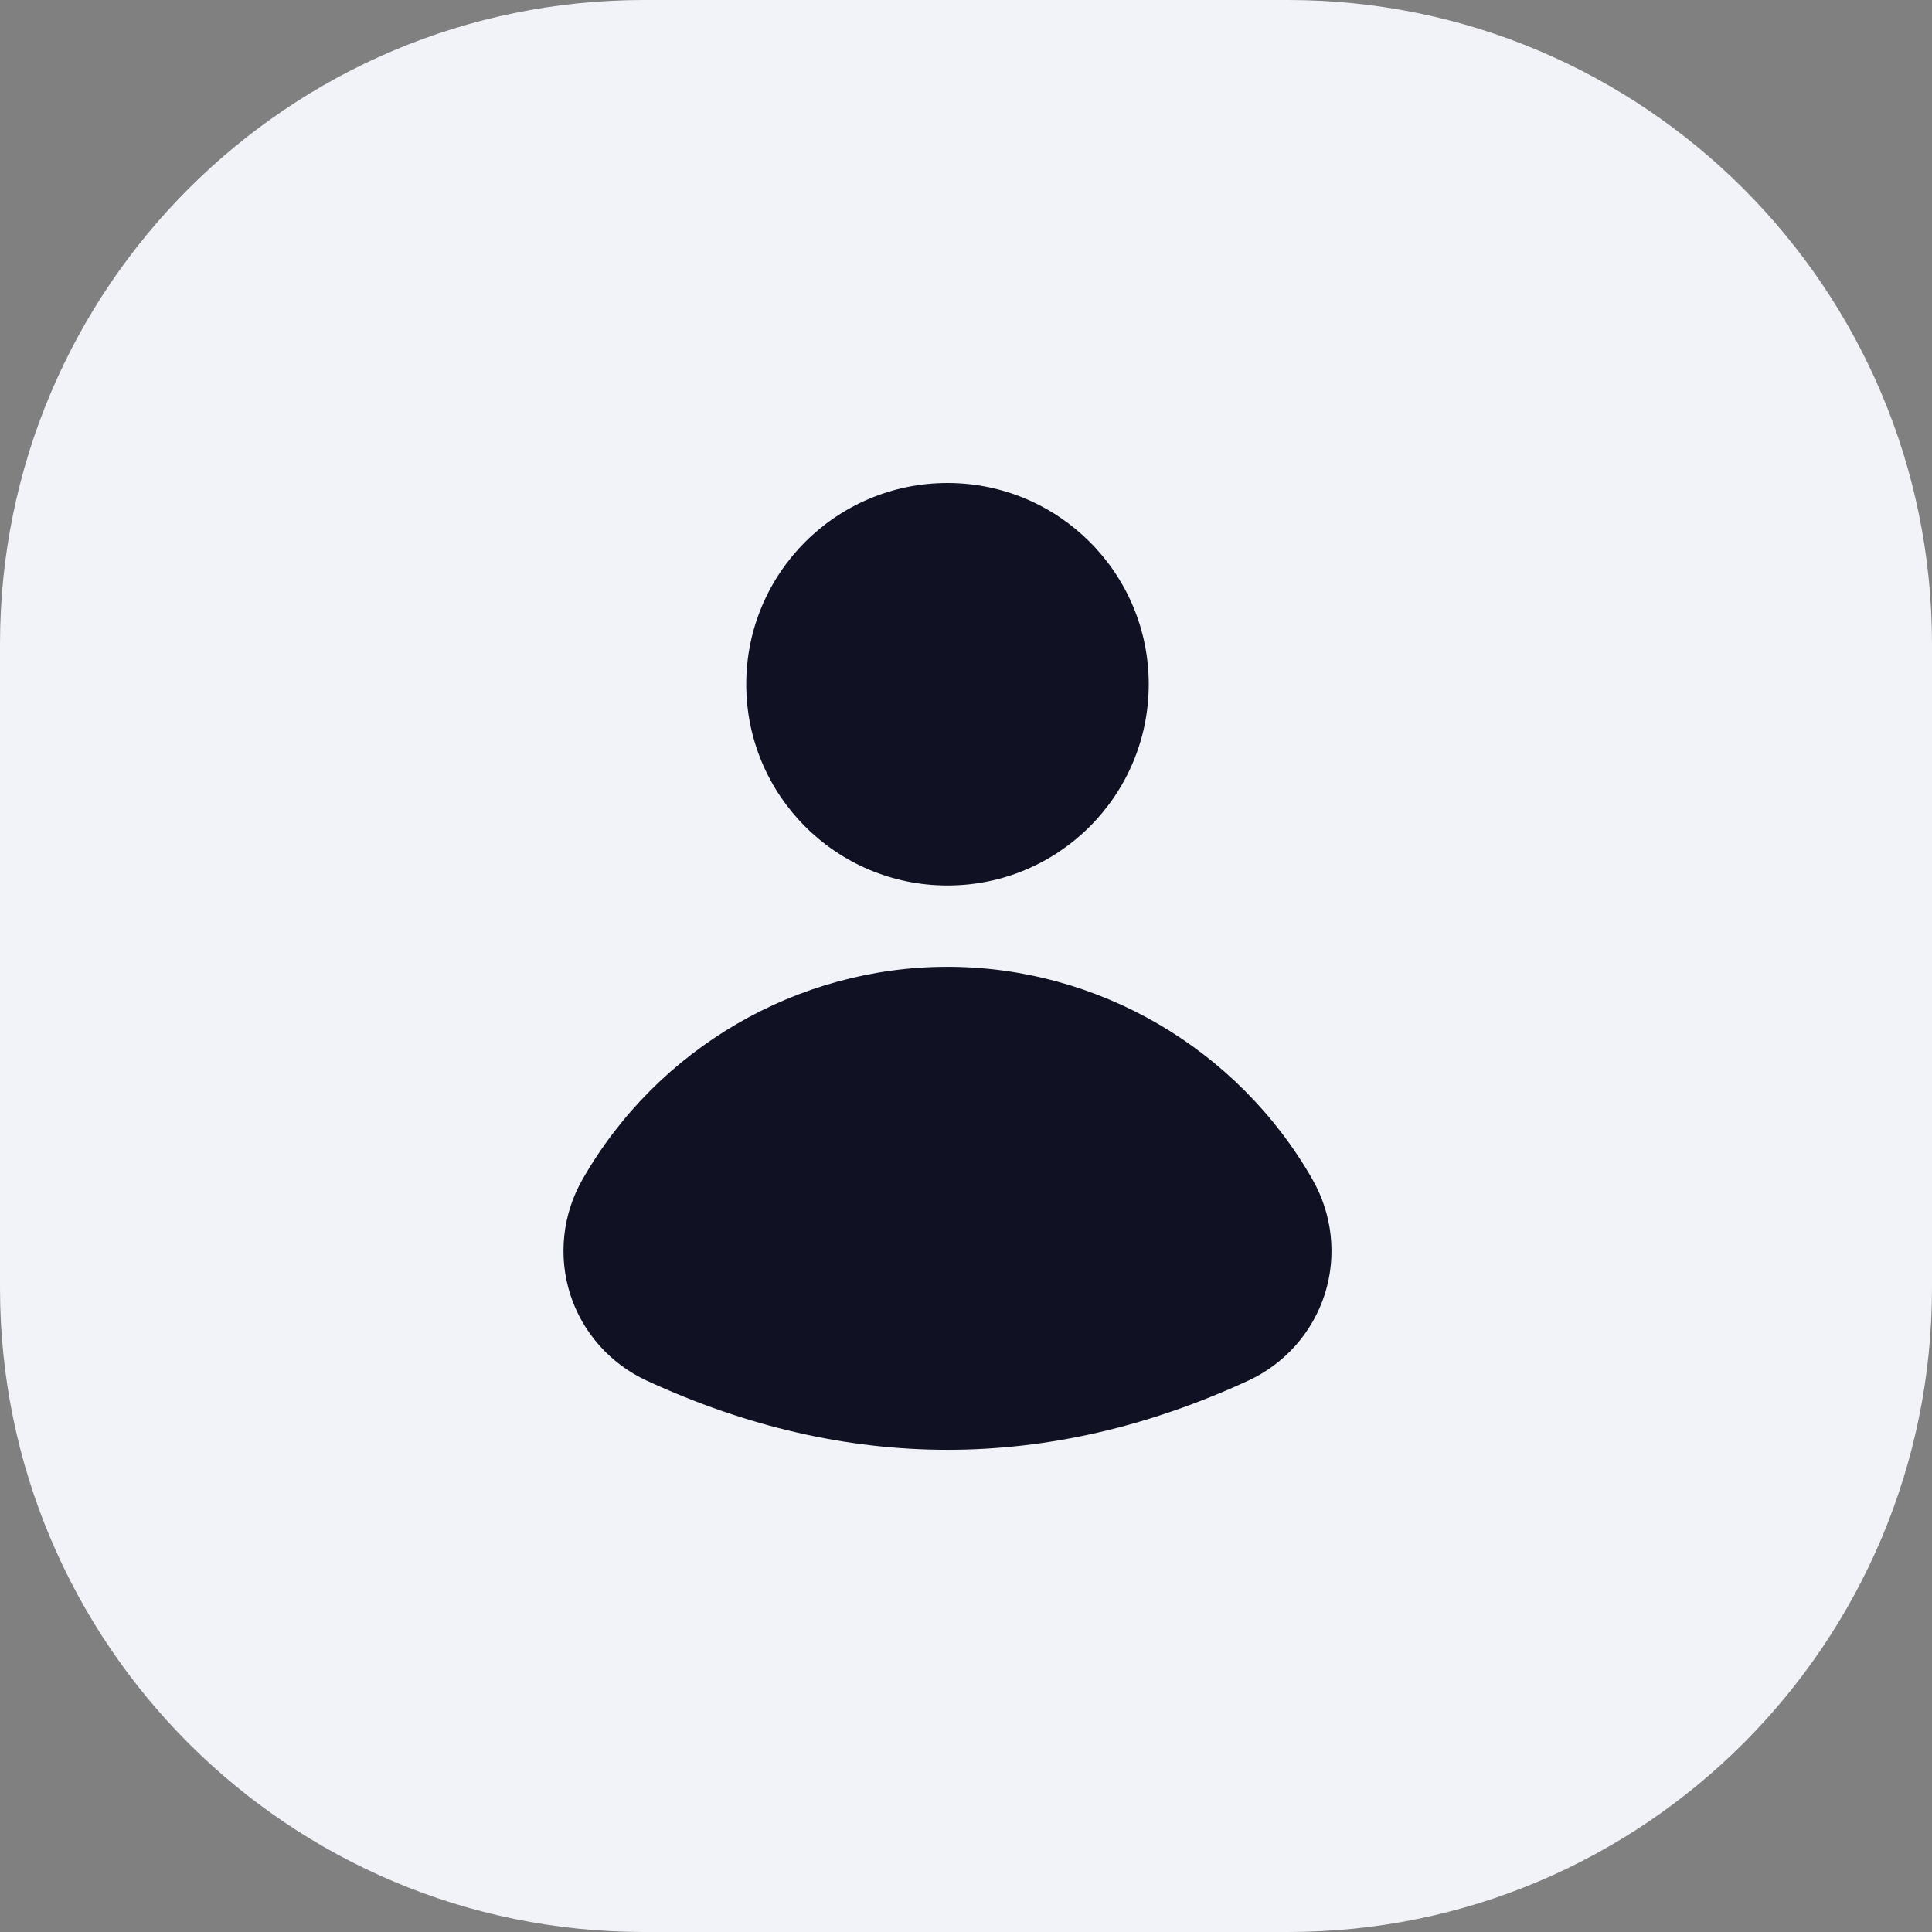 <svg width="24" height="24" viewBox="0 0 24 24" fill="none" xmlns="http://www.w3.org/2000/svg">
<rect x="0" y="0" width="24" height="24" fill="#808080" stroke="none"/>
<path d="M0 8C0 3.582 3.582 0 8 0H16C20.418 0 24 3.582 24 8V16C24 20.418 20.418 24 16 24H8C3.582 24 0 20.418 0 16V8Z" fill="#F1F3F8"/>
<path d="M11.77 11C13.15 11 14.27 9.881 14.27 8.5C14.27 7.119 13.15 6 11.77 6C10.389 6 9.27 7.119 9.27 8.5C9.27 9.881 10.389 11 11.77 11Z" fill="#101223"/>
<path d="M16.303 14.649C15.371 13.021 13.634 12.01 11.77 12.01C9.906 12.01 8.168 13.021 7.237 14.649C6.988 15.083 6.932 15.603 7.083 16.077C7.233 16.549 7.579 16.94 8.03 17.149C9.271 17.723 10.52 18.01 11.77 18.01C13.02 18.01 14.269 17.723 15.51 17.149C15.961 16.94 16.306 16.549 16.457 16.077C16.608 15.603 16.552 15.083 16.303 14.65V14.649Z" fill="#101223"/>
</svg>
